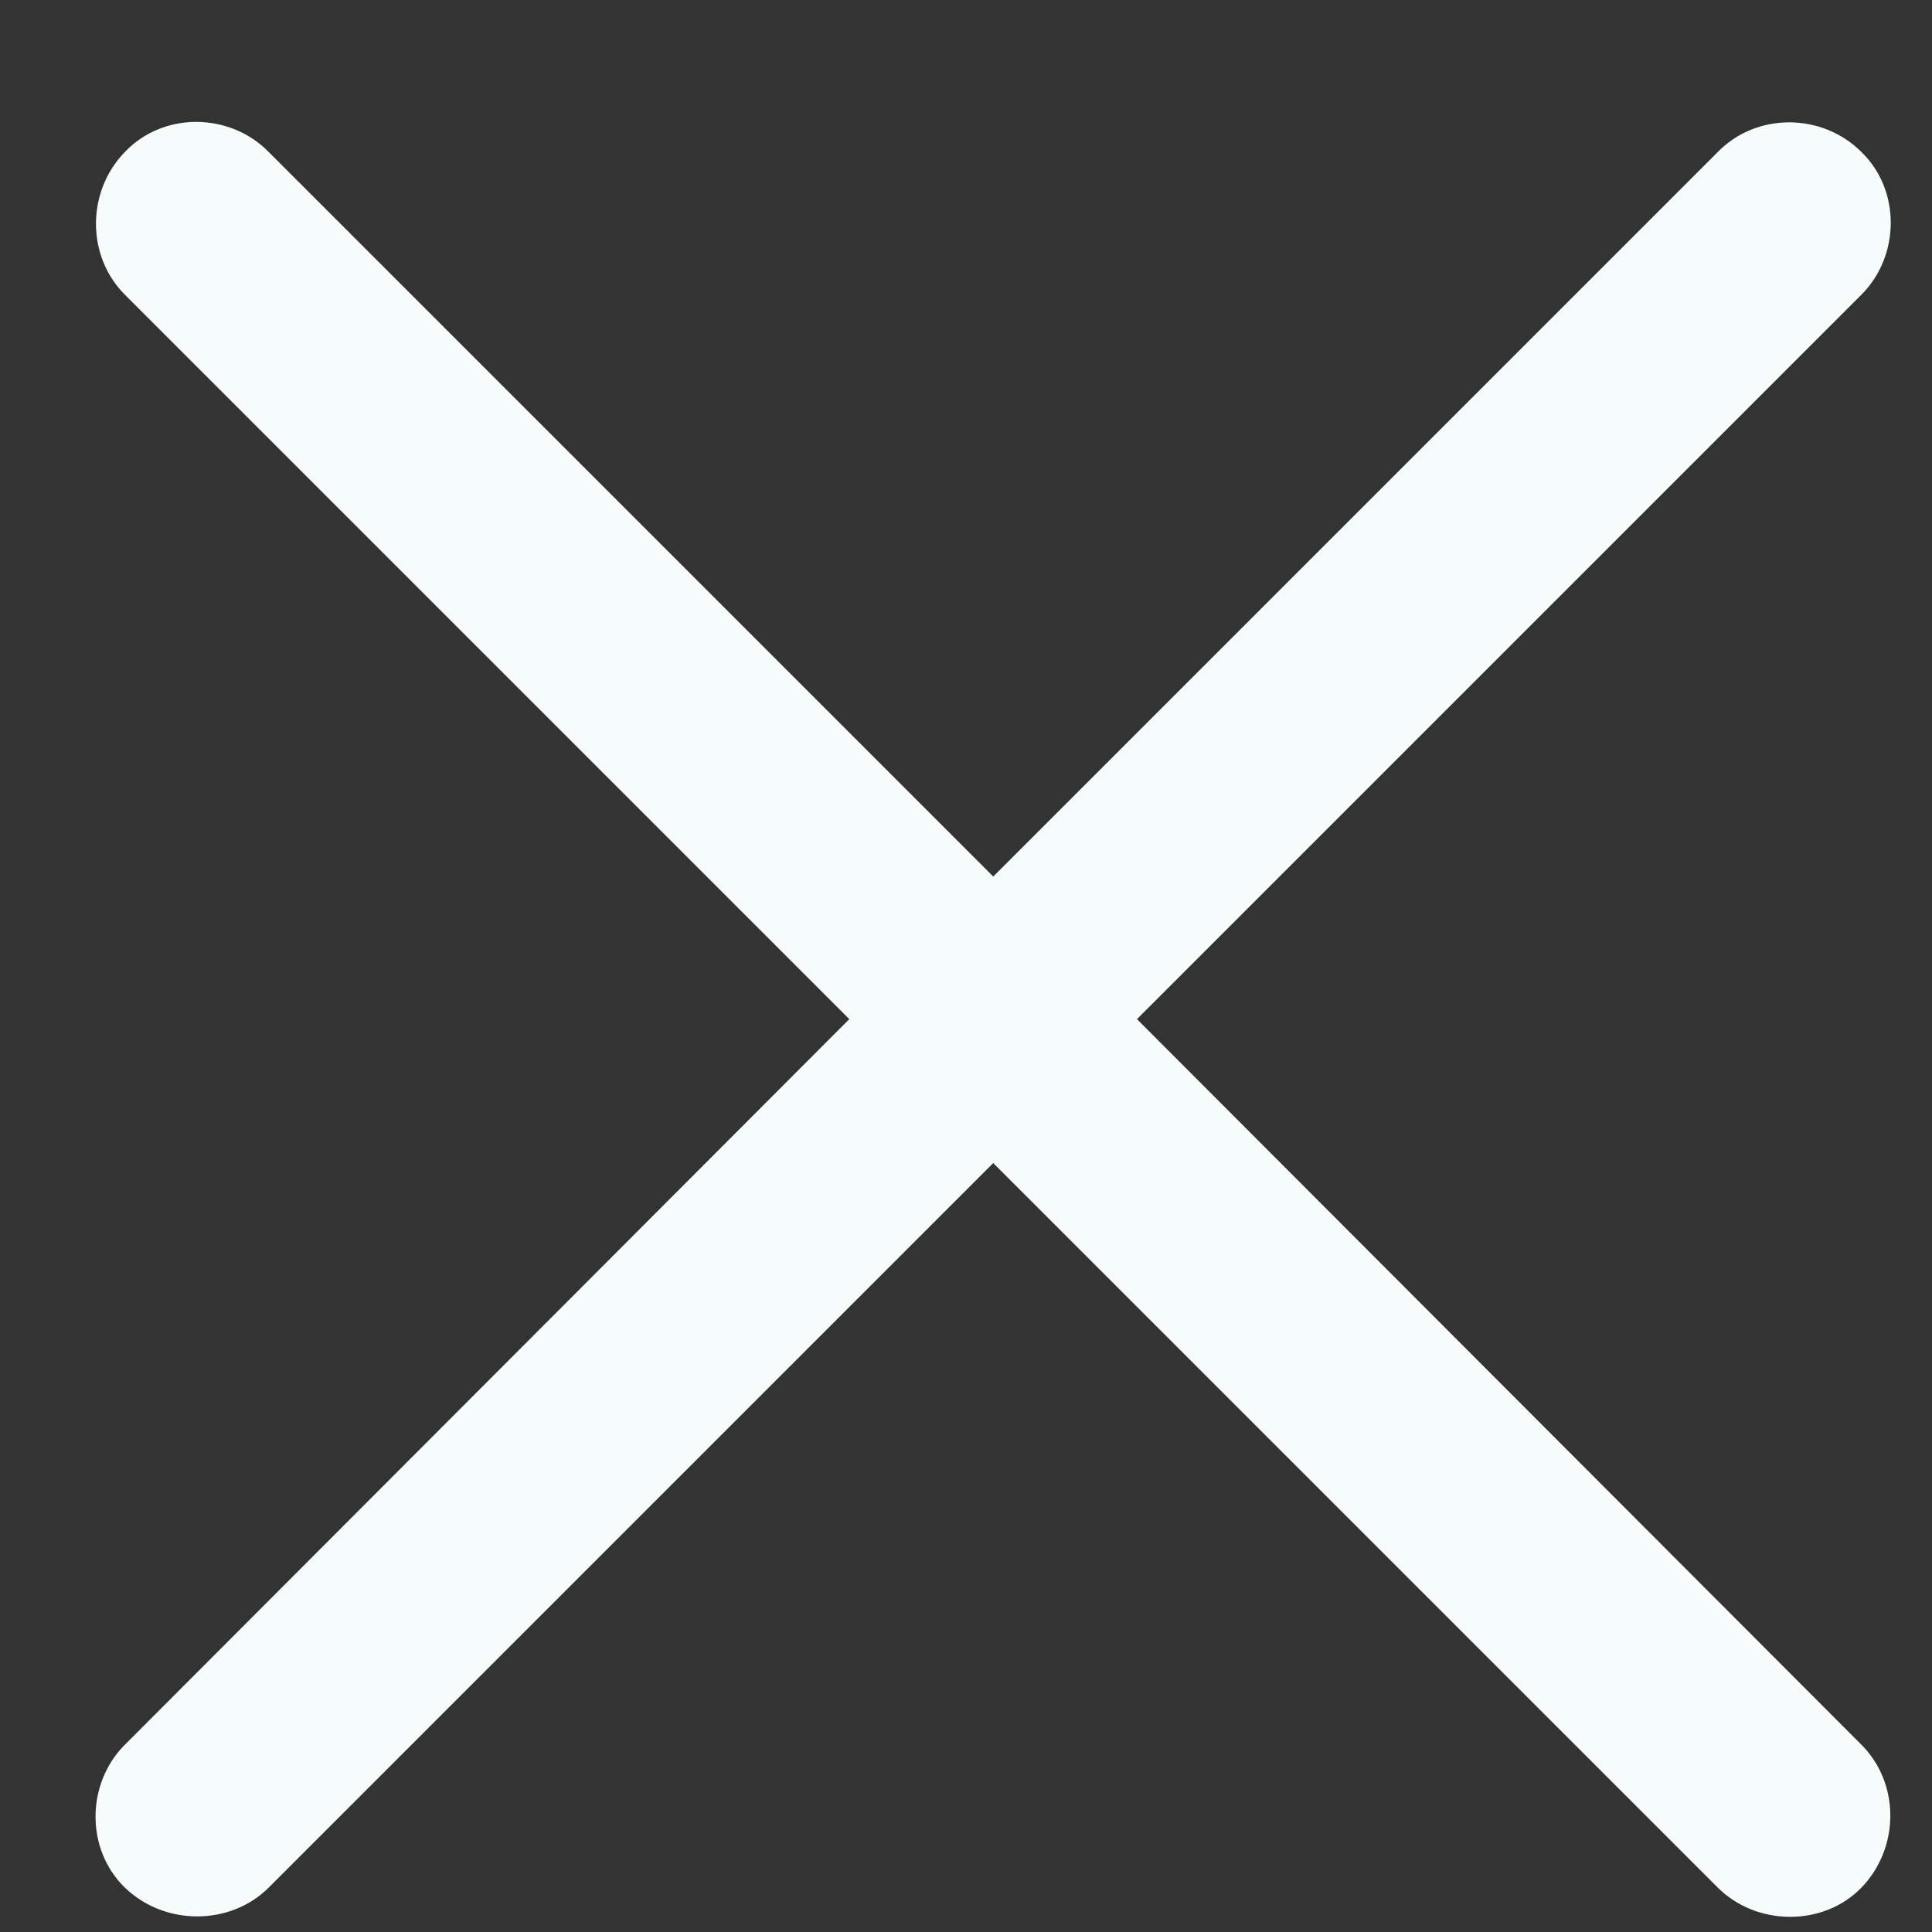 <svg width="10" height="10" viewBox="0 0 10 10" fill="none" xmlns="http://www.w3.org/2000/svg">
<rect x="0" y="0" width="10" height="10" fill="#333333" stroke="none"/>
<path d="M0.646 9.77C0.441 9.57 0.447 9.23 0.646 9.031L4.396 5.275L0.646 1.525C0.447 1.326 0.447 0.992 0.646 0.787C0.846 0.576 1.191 0.582 1.391 0.787L5.141 4.537L8.891 0.787C9.09 0.582 9.43 0.582 9.635 0.787C9.84 0.986 9.834 1.326 9.635 1.525L5.885 5.275L9.635 9.031C9.834 9.23 9.834 9.564 9.635 9.77C9.436 9.975 9.09 9.969 8.891 9.77L5.141 6.02L1.391 9.77C1.191 9.969 0.852 9.969 0.646 9.77Z" fill="#F6FCFB"/>
</svg>
